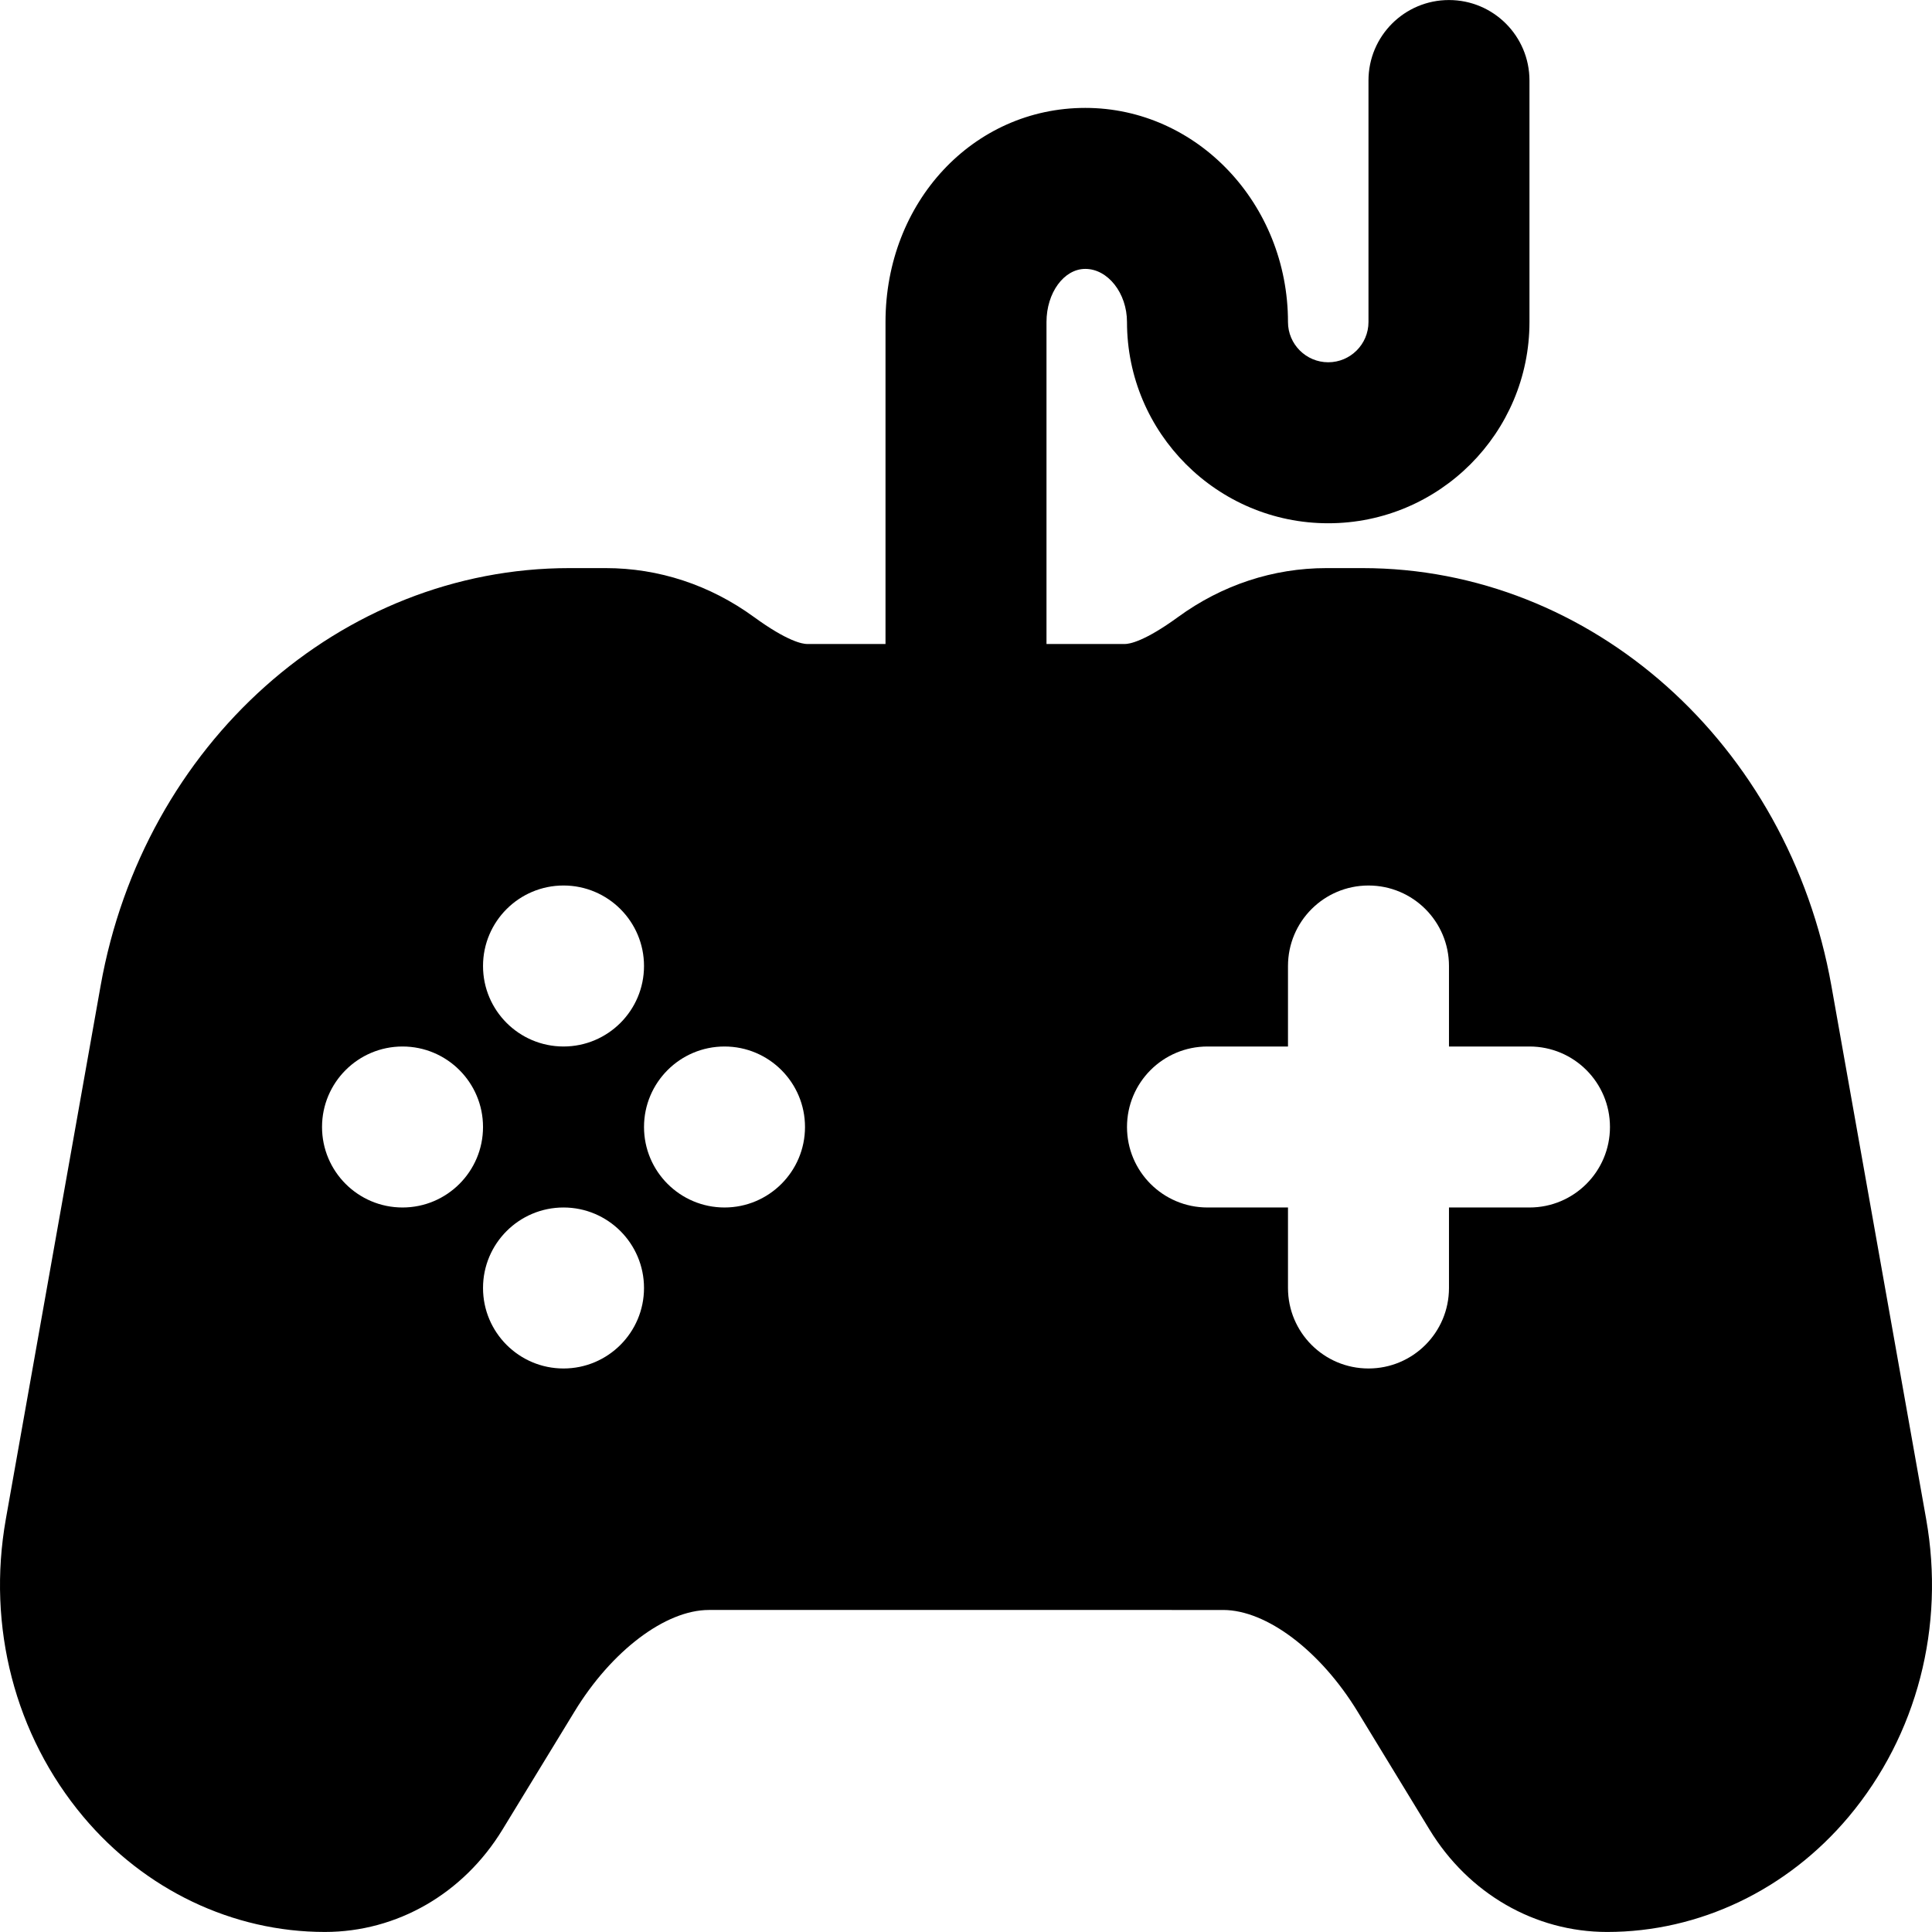 <?xml version="1.0" encoding="iso-8859-1"?>
<!-- Generator: Adobe Illustrator 19.0.0, SVG Export Plug-In . SVG Version: 6.00 Build 0)  -->
<svg version="1.1" id="Layer_1" xmlns="http://www.w3.org/2000/svg" xmlns:xlink="http://www.w3.org/1999/xlink" x="0px" y="0px"
	 viewBox="0 0 512.022 512.022" style="enable-background:new 0 0 512.022 512.022;" xml:space="preserve">
<g>
	<g>
		<path d="M510.475,402.592l-25.109-141.291c-11.392-64.171-63.637-110.741-124.267-110.741h-9.579
			c-14.101,0-27.669,4.48-39.317,12.971c-8.853,6.443-12.843,7.147-14.123,7.147h-20.736V85.344c0-7.765,4.629-14.08,10.283-14.08
			c5.995,0,11.051,6.443,11.051,14.08c0,29.397,23.915,53.333,53.333,53.333c29.419,0,53.333-23.936,53.333-53.333v-64
			c0-11.776-9.536-21.333-21.333-21.333c-11.797,0-21.333,9.557-21.333,21.333v64c0,5.888-4.8,10.667-10.667,10.667
			c-5.867,0-10.667-4.779-10.667-10.667c0-31.296-24.085-56.747-53.717-56.747c-29.675,0-52.949,24.917-52.949,56.747v85.333
			h-20.736c-1.28,0-5.269-0.704-14.144-7.168c-11.627-8.469-25.195-12.949-39.296-12.949h-9.579
			c-60.629,0-112.875,46.571-124.267,110.741L1.547,402.592c-5.056,28.501,2.411,57.259,20.501,78.848
			c16.299,19.435,39.637,30.571,64.043,30.571c19.136,0,36.736-10.155,47.083-27.136l19.072-31.253
			c9.813-16.128,24.128-26.944,35.627-26.944H324.15c11.499,0,25.813,10.816,35.648,26.944l19.051,31.253
			c10.347,16.981,27.947,27.136,47.083,27.136c24.405,0,47.744-11.136,64.043-30.571
			C508.064,459.851,515.531,431.094,510.475,402.592z M149.344,234.678c11.776,0,21.333,9.557,21.333,21.333
			c0,11.776-9.557,21.333-21.333,21.333s-21.333-9.557-21.333-21.333C128.011,244.235,137.568,234.678,149.344,234.678z
			 M106.678,320.011c-11.776,0-21.333-9.557-21.333-21.333s9.557-21.333,21.333-21.333s21.333,9.557,21.333,21.333
			S118.454,320.011,106.678,320.011z M149.344,362.678c-11.776,0-21.333-9.557-21.333-21.333c0-11.776,9.557-21.333,21.333-21.333
			s21.333,9.557,21.333,21.333C170.678,353.12,161.12,362.678,149.344,362.678z M192.011,320.011
			c-11.776,0-21.333-9.557-21.333-21.333s9.557-21.333,21.333-21.333s21.333,9.557,21.333,21.333S203.787,320.011,192.011,320.011z
			 M405.344,320.011h-21.333v21.333c0,11.776-9.536,21.333-21.333,21.333s-21.333-9.557-21.333-21.333v-21.333h-21.333
			c-11.797,0-21.333-9.557-21.333-21.333s9.536-21.333,21.333-21.333h21.333v-21.333c0-11.776,9.536-21.333,21.333-21.333
			s21.333,9.557,21.333,21.333v21.333h21.333c11.797,0,21.333,9.557,21.333,21.333S417.142,320.011,405.344,320.011z"/>
	</g>
</g>
<g>
</g>
<g>
</g>
<g>
</g>
<g>
</g>
<g>
</g>
<g>
</g>
<g>
</g>
<g>
</g>
<g>
</g>
<g>
</g>
<g>
</g>
<g>
</g>
<g>
</g>
<g>
</g>
<g>
</g>
</svg>
